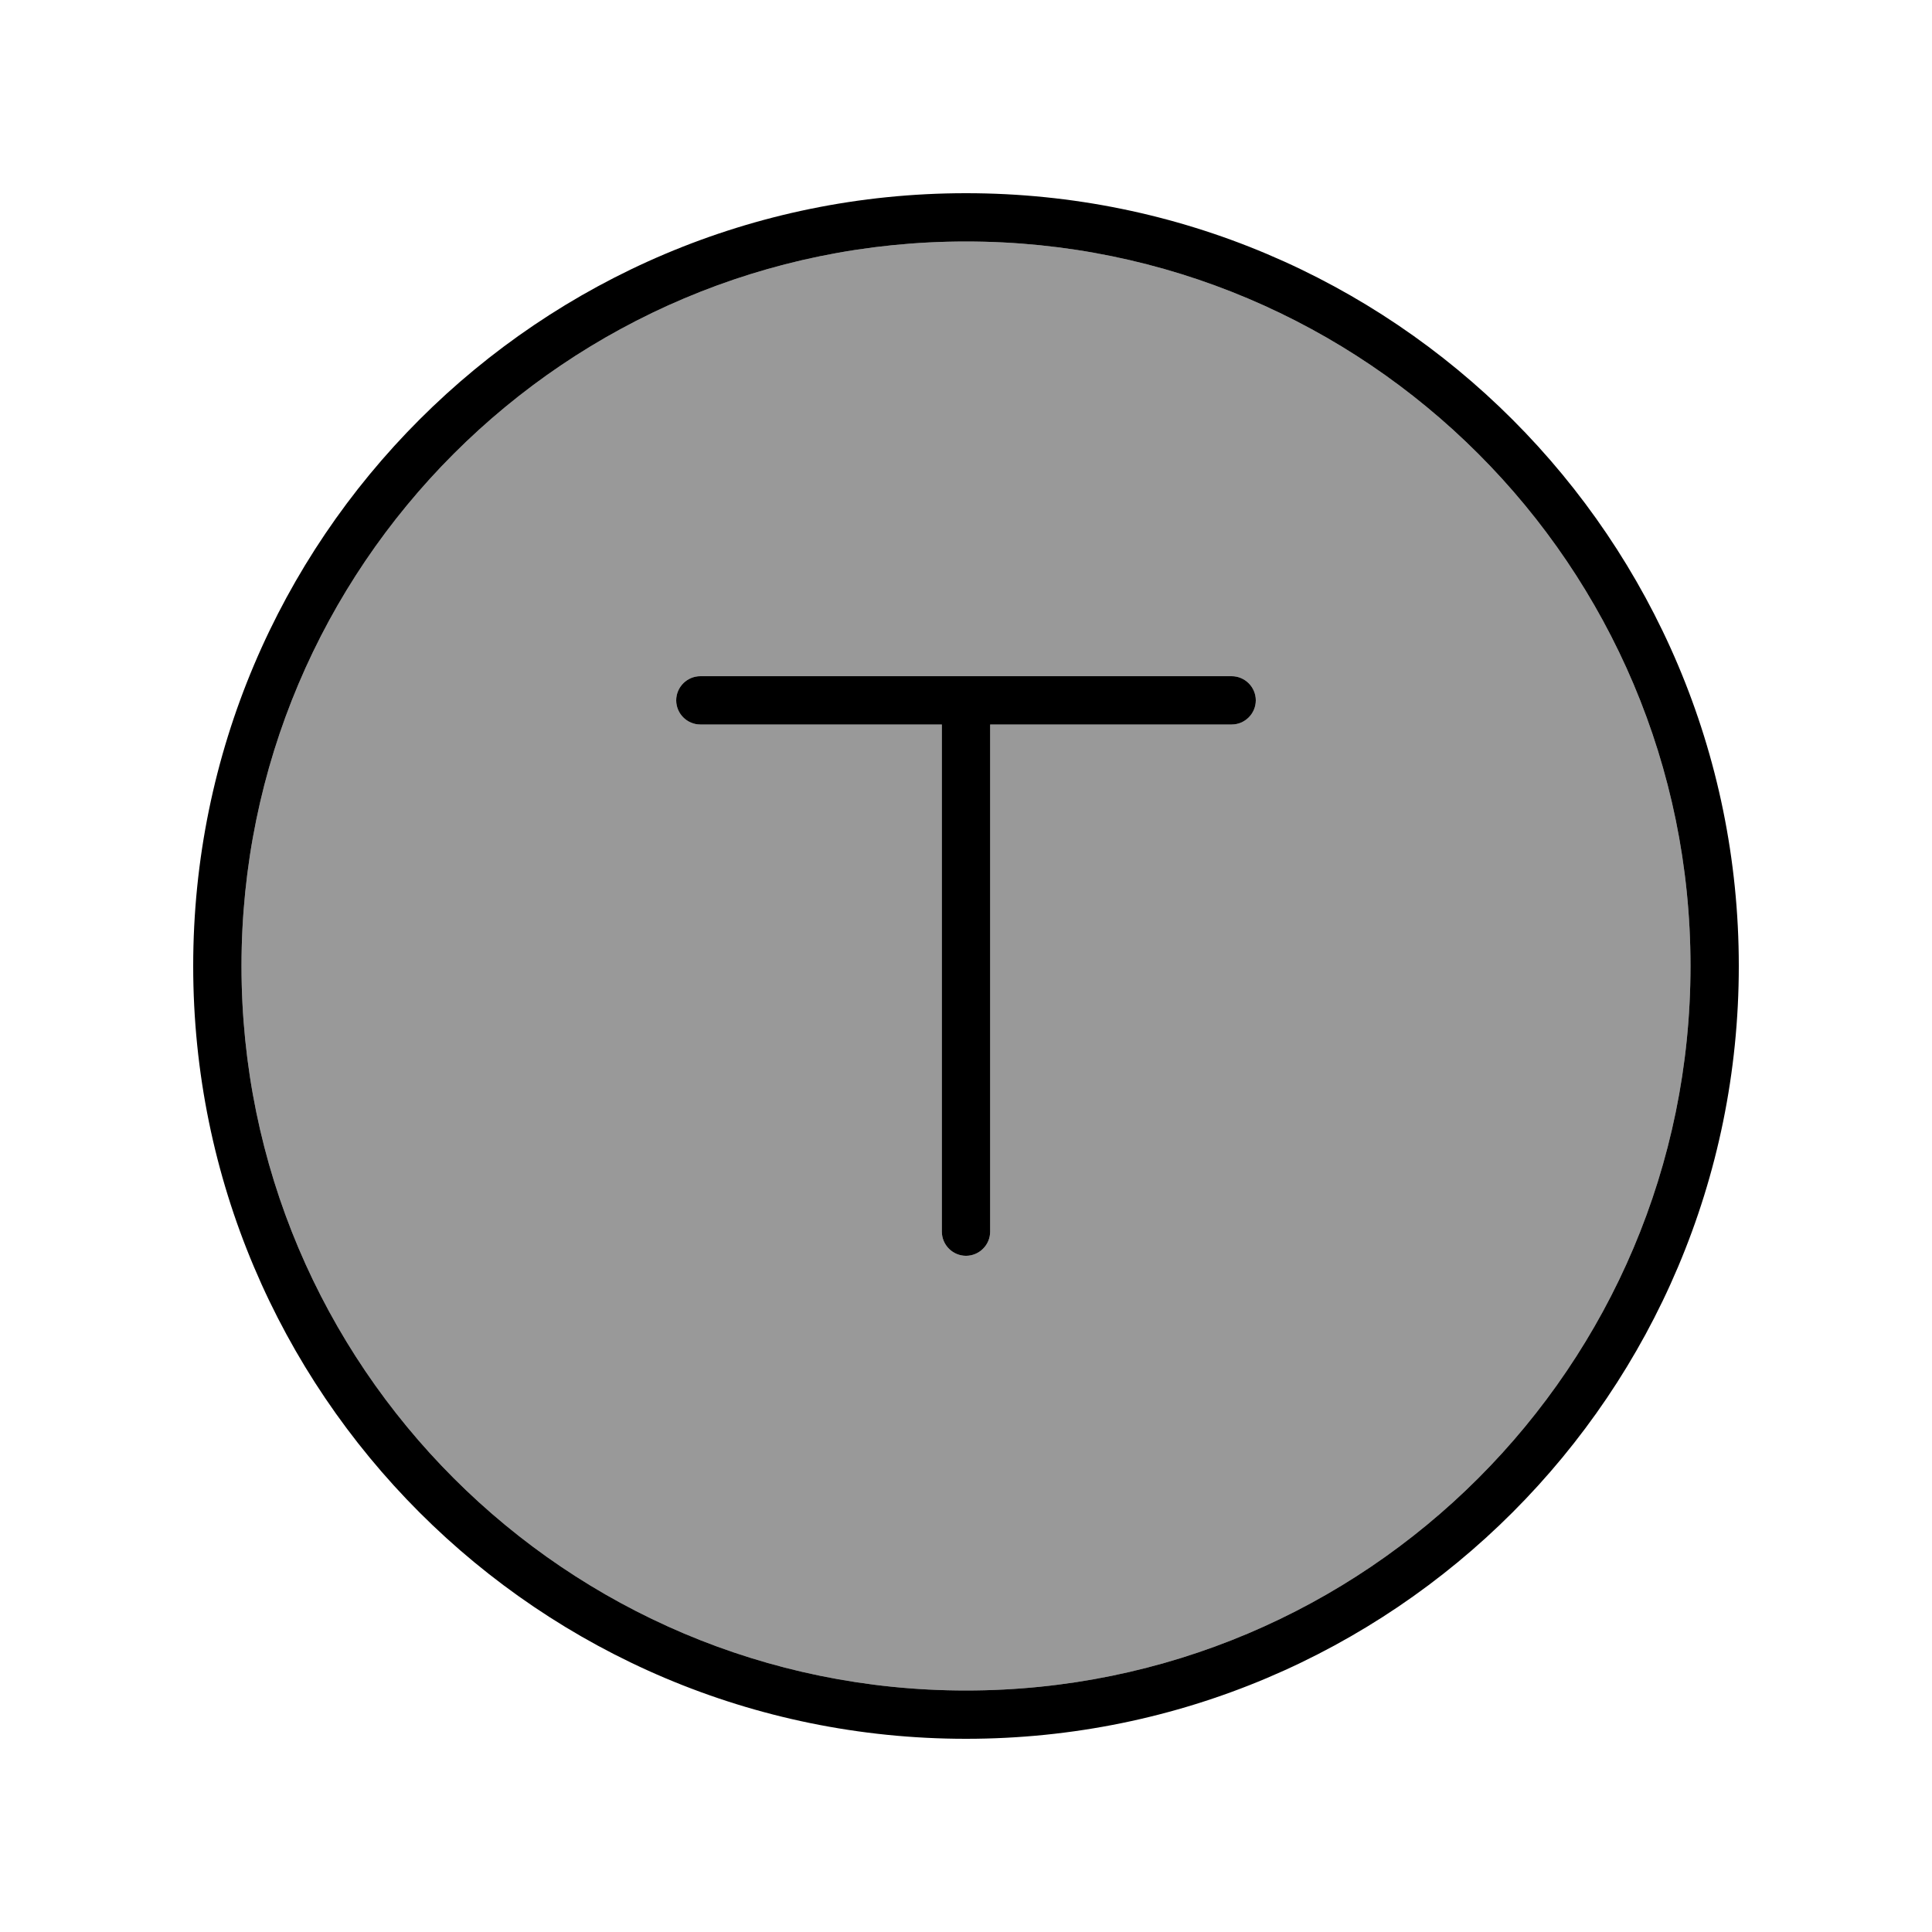 <svg xmlns="http://www.w3.org/2000/svg" viewBox="0 0 640 640"><!--! Font Awesome Pro 7.1.0 by @fontawesome - https://fontawesome.com License - https://fontawesome.com/license (Commercial License) Copyright 2025 Fonticons, Inc. --><path opacity=".4" fill="currentColor" d="M80 320C80 452.5 187.5 560 320 560C452.5 560 560 452.5 560 320C560 187.5 452.5 80 320 80C187.5 80 80 187.5 80 320zM224 232C224 227.6 227.6 224 232 224L408 224C412.4 224 416 227.6 416 232C416 236.4 412.4 240 408 240L328 240L328 408C328 412.4 324.4 416 320 416C315.6 416 312 412.4 312 408L312 240L232 240C227.6 240 224 236.4 224 232z"/><path fill="currentColor" d="M320 80C452.5 80 560 187.5 560 320C560 452.5 452.5 560 320 560C187.5 560 80 452.5 80 320C80 187.5 187.5 80 320 80zM320 576C461.4 576 576 461.4 576 320C576 178.6 461.4 64 320 64C178.6 64 64 178.6 64 320C64 461.4 178.6 576 320 576zM232 224C227.6 224 224 227.6 224 232C224 236.4 227.6 240 232 240L312 240L312 408C312 412.4 315.6 416 320 416C324.4 416 328 412.4 328 408L328 240L408 240C412.4 240 416 236.4 416 232C416 227.6 412.4 224 408 224L232 224z"/></svg>